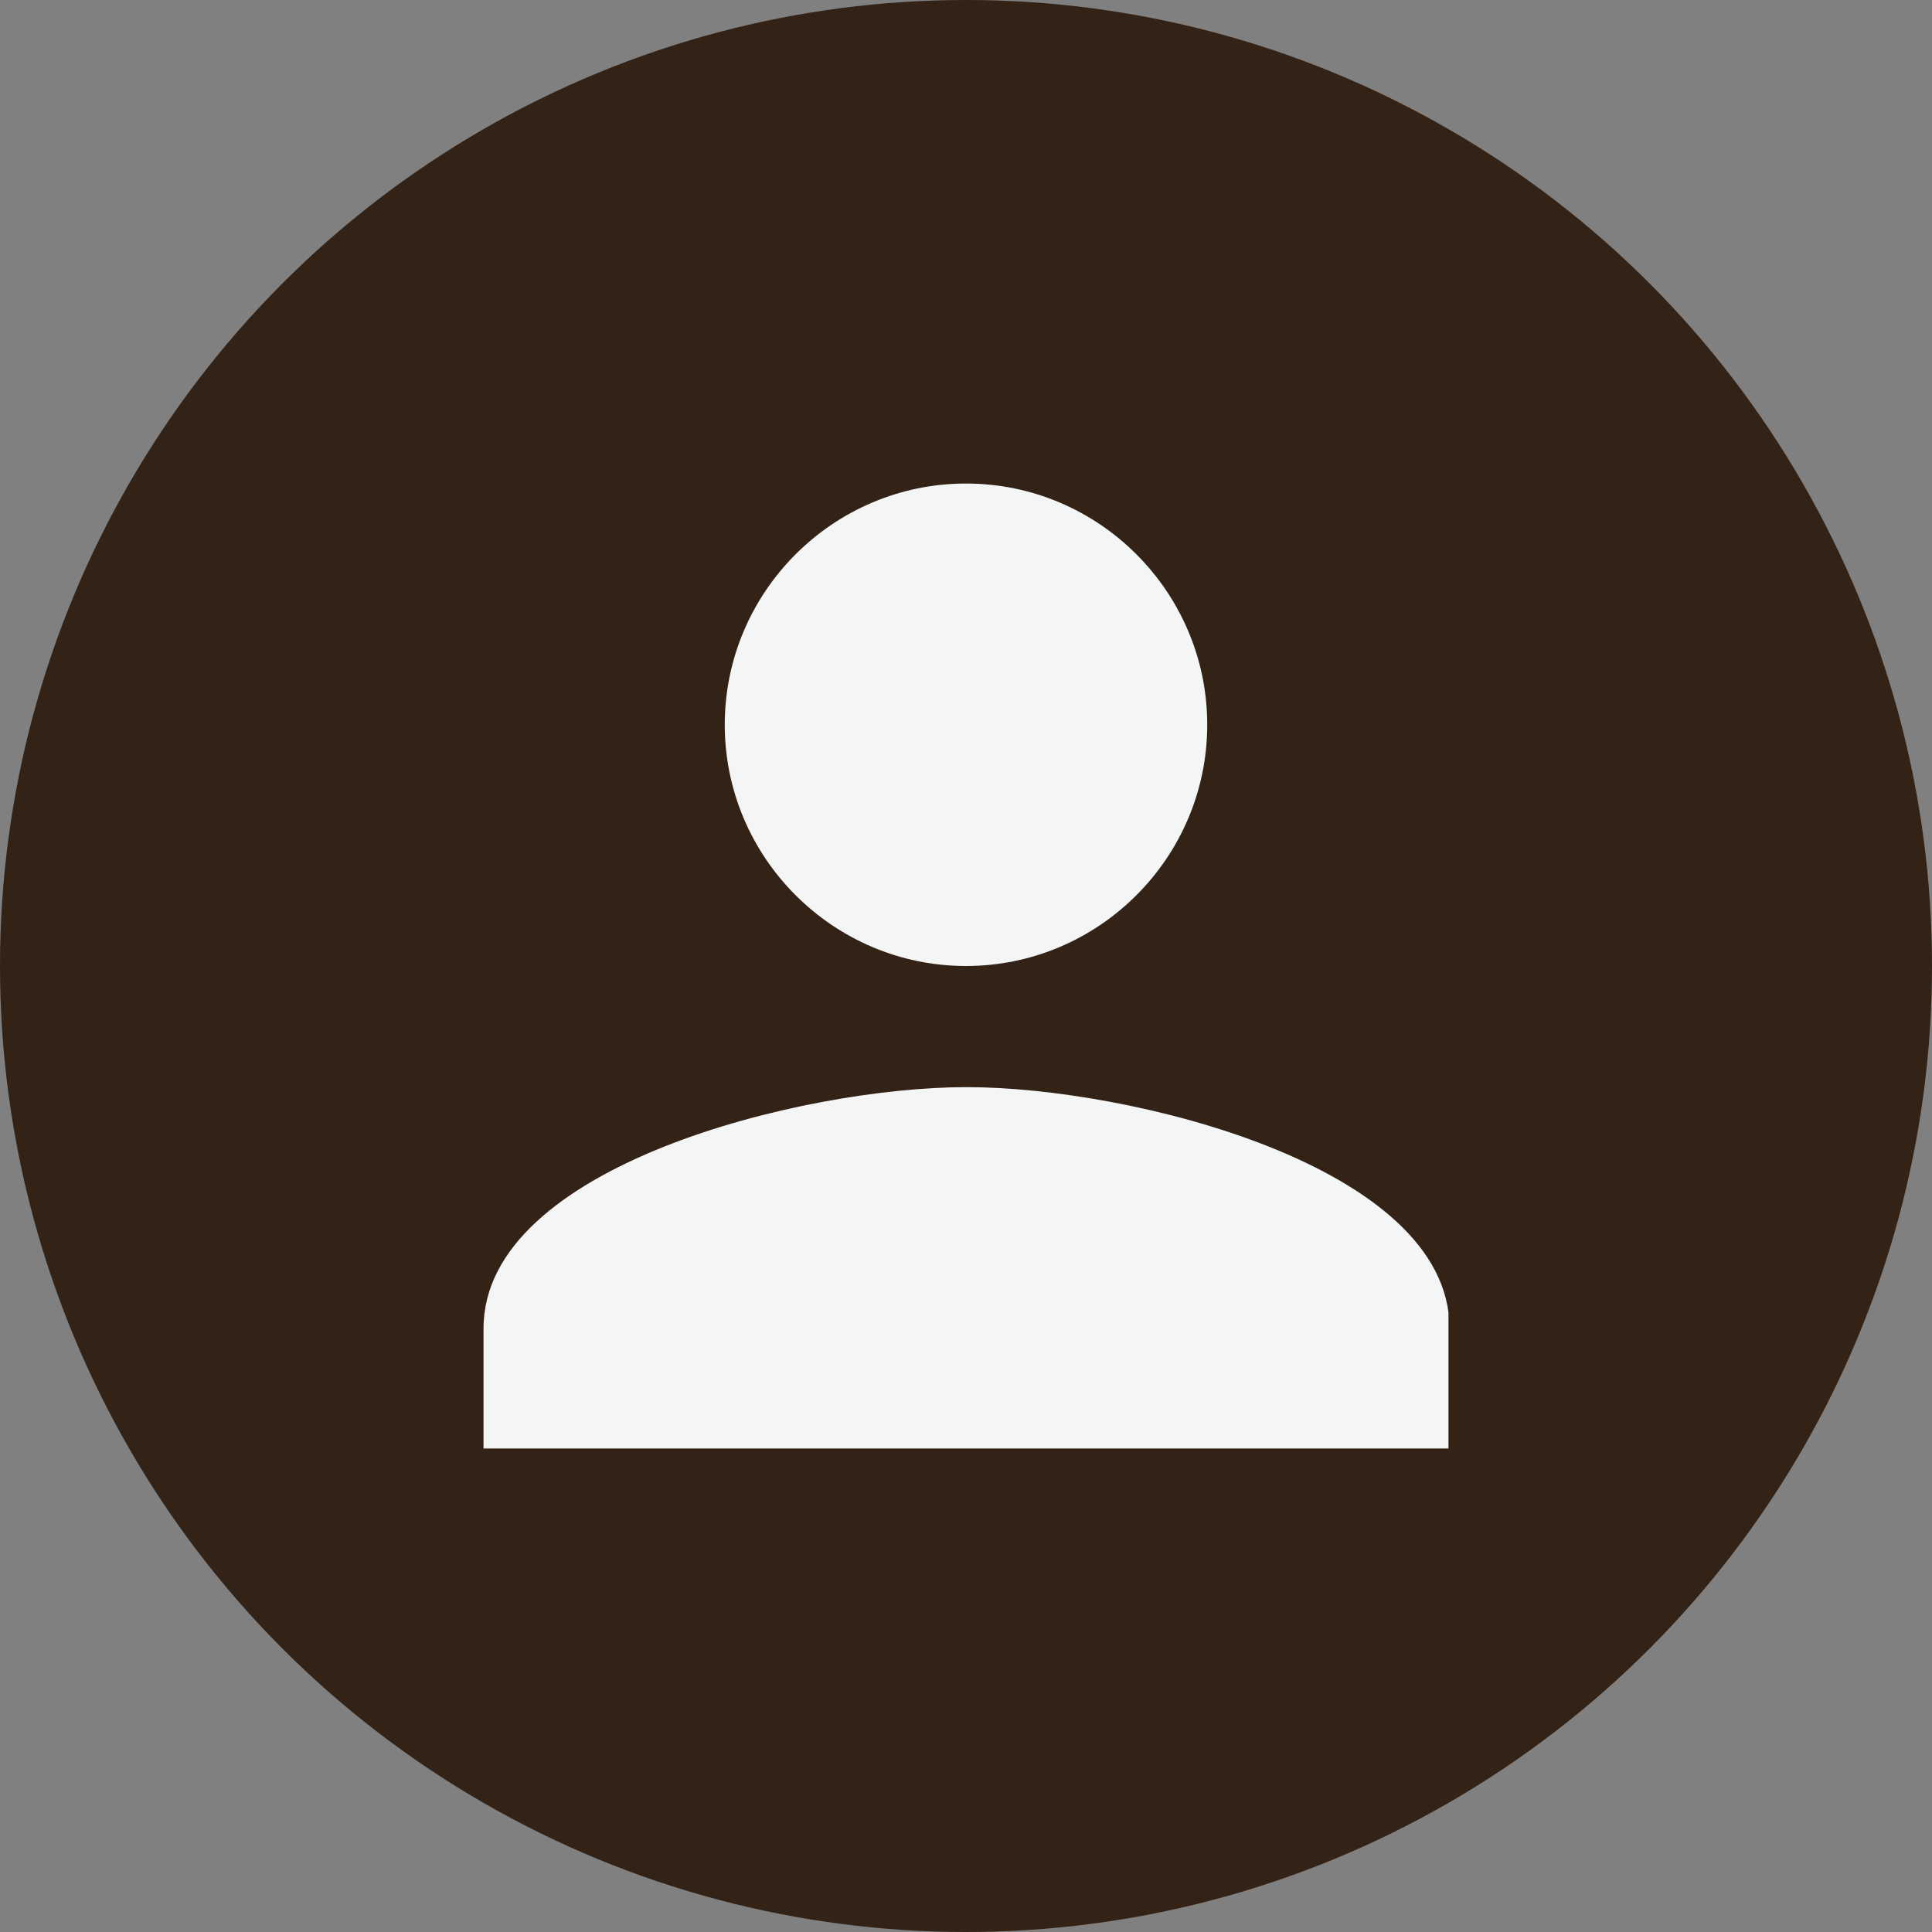 <?xml version="1.0" encoding="UTF-8"?>
<!DOCTYPE svg PUBLIC "-//W3C//DTD SVG 1.1//EN" "http://www.w3.org/Graphics/SVG/1.1/DTD/svg11.dtd">
<!-- Creator: CorelDRAW 2018 (64-Bit) -->
<svg xmlns="http://www.w3.org/2000/svg" xml:space="preserve" width="0.5in" height="0.5in" version="1.1" style="shape-rendering:geometricPrecision; text-rendering:geometricPrecision; image-rendering:optimizeQuality; fill-rule:evenodd; clip-rule:evenodd"
viewBox="0 0 18.18 18.18"
 xmlns:xlink="http://www.w3.org/1999/xlink">
 <rect x="0" y="0" width="18.18" height="18.18" fill="#808080" stroke="none"/>
 <defs>
  <style type="text/css">
   <![CDATA[
    .fil2 {fill:none}
    .fil0 {fill:#332216}
    .fil1 {fill:#F4F5F5}
   ]]>
  </style>
   <clipPath id="id0">
    <path d="M4.54 13.63l9.09 0 0 -9.09 -9.09 0 0 9.09z"/>
   </clipPath>
 </defs>
 <g id="Layer_x0020_1">
  <circle class="fil0" cx="9.09" cy="9.09" r="9.09"/>
  <g>
  </g>
  <g style="clip-path:url(#id0)">
   <g>
    <path class="fil1" d="M9.09 9.09c1.25,0 2.27,-1.02 2.27,-2.27 0,-1.25 -1.02,-2.27 -2.27,-2.27 -1.25,0 -2.27,1.02 -2.27,2.27 0,1.25 1.02,2.27 2.27,2.27zm0 1.14c-1.53,0 -4.54,0.74 -4.54,2.27l0 1.14 9.09 0 0 -1.14c0,-1.53 -3.01,-2.27 -4.54,-2.27z"/>
   </g>
  </g>
  <polygon class="fil2" points="4.54,13.63 13.63,13.63 13.63,4.54 4.54,4.54 "/>
 </g>
</svg>
